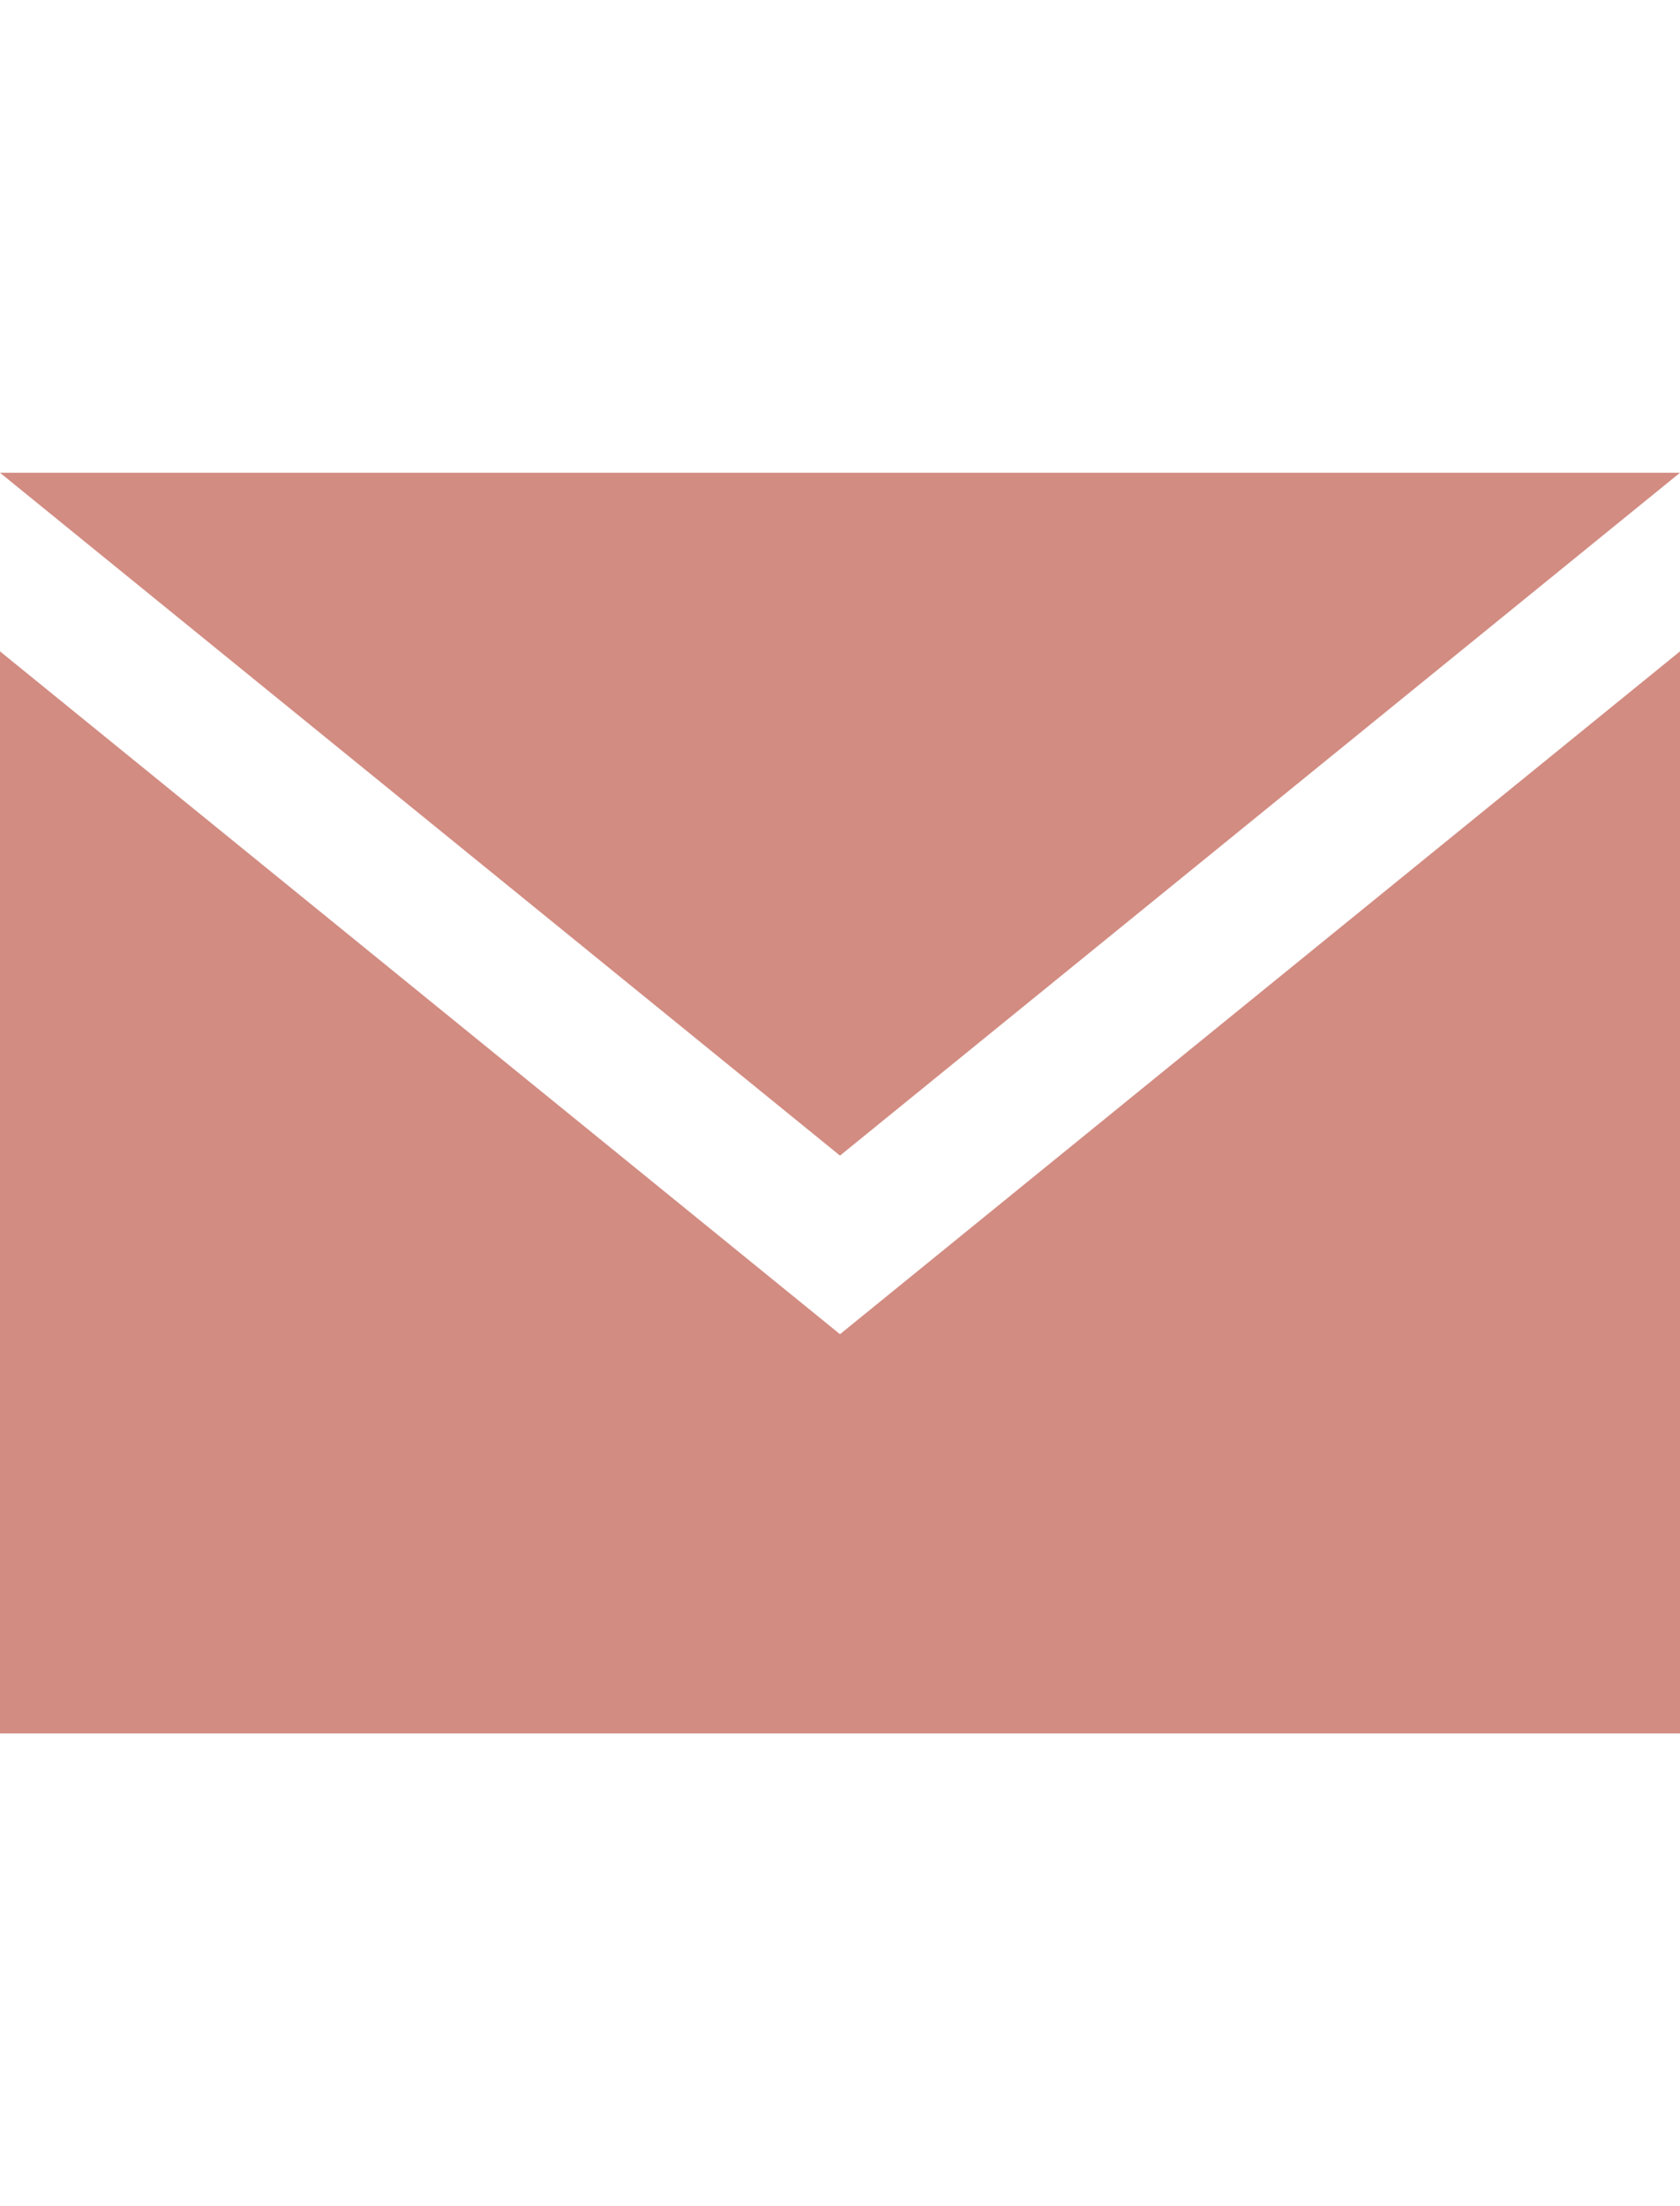 <?xml version="1.0" encoding="utf-8"?>
<!-- Generator: Adobe Illustrator 23.0.4, SVG Export Plug-In . SVG Version: 6.00 Build 0)  -->
<svg version="1.1" id="Layer_1" xmlns="http://www.w3.org/2000/svg" xmlns:xlink="http://www.w3.org/1999/xlink" x="0px" y="0px"
	 viewBox="0 0 16 21" style="enable-background:new 0 0 16 21;" xml:space="preserve">
<style type="text/css">
	.st0{fill:#D28C82;}
</style>
<g>
	<path class="st0" d="M8,11L0,4.5h16L8,11z M8,12.7L0,6.2v10.3h16V6.2L8,12.7z"/>
</g>
</svg>
